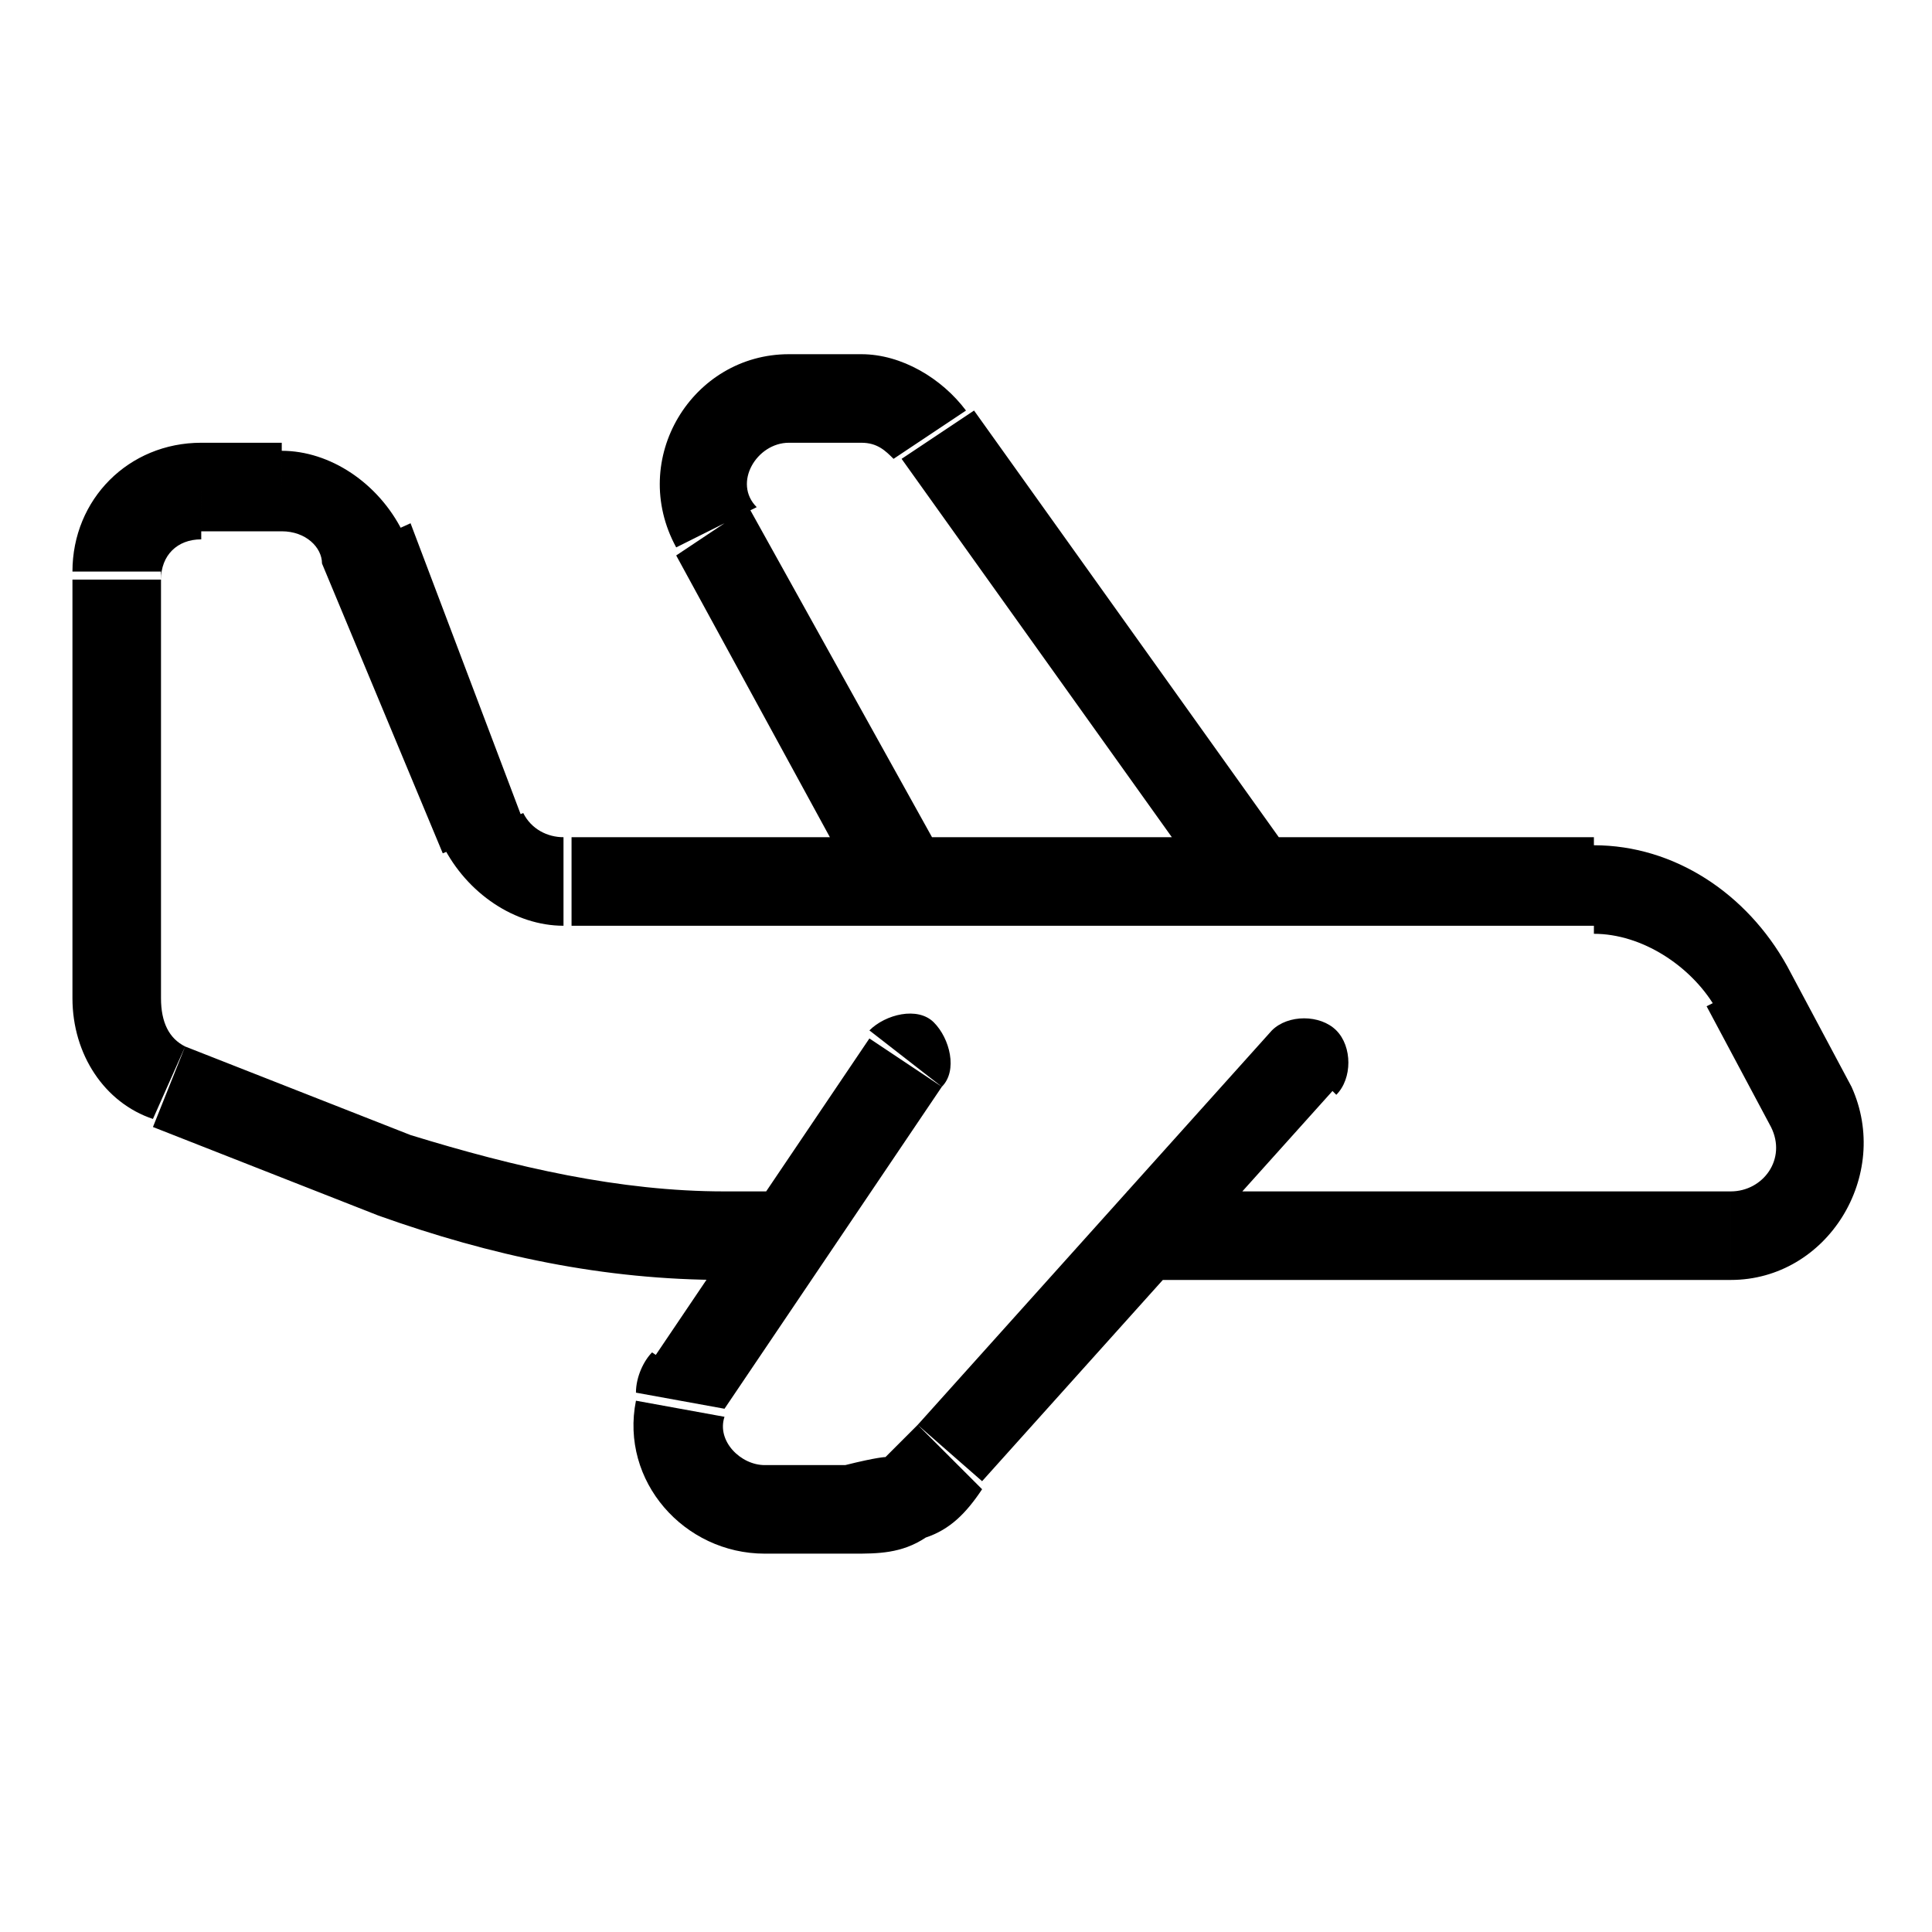 <?xml version="1.0" encoding="utf-8"?>
<!-- Generator: Adobe Illustrator 25.4.1, SVG Export Plug-In . SVG Version: 6.00 Build 0)  -->
<svg version="1.1" id="Layer_1" xmlns="http://www.w3.org/2000/svg" xmlns:xlink="http://www.w3.org/1999/xlink" x="0px" y="0px"
	 viewBox="0 0 24 24" style="enable-background:new 0 0 24 24;" xml:space="preserve">
<path d="M1.4,11H0.9H1.4z M16.6,13.6c0.2-0.2,0.2-0.6,0-0.8c-0.2-0.2-0.6-0.2-0.8,0L16.6,13.6z M11.8,18.1l0.4,0.4l0,0l0,0
	L11.8,18.1z M10.6,18.7v0.5h0l0,0L10.6,18.7z M11.7,13.5c0.2-0.2,0.1-0.6-0.1-0.8c-0.2-0.2-0.6-0.1-0.8,0.1L11.7,13.5z M11.6,5.4
	l-0.4,0.3l0,0L11.6,5.4z M8.8,6.6l0.5-0.3L8.8,6.6z M4.6,6.8L4,7L4.6,6.8z M4.9,14.6l-0.2,0.5L4.9,14.6z M8.5,17.1l-0.5-0.3
	L8.5,17.1z M8.4,17.4l0.5,0.1L8.4,17.4z M22.5,13.8L22,14L22.5,13.8z M21.2,12.5L22,14l1-0.5L22.2,12L21.2,12.5z M5.1,14.1L2.3,13
	l-0.4,1l2.8,1.1L5.1,14.1z M2,12.4V11H0.9v1.4H2z M2,11V7.2H0.9V11H2z M2.5,6.6h1V5.5h-1V6.6z M4,7l1.5,3.6l1-0.4L5.1,6.5L4,7z
	 M7.1,11.5h12.7v-1.1H7.1V11.5z M15.8,12.8l-4.4,4.9l0.8,0.7l4.4-4.9L15.8,12.8z M10.6,18.2H9.5v1.1h1.1V18.2z M9,17.5l2.7-4
	l-0.9-0.6l-2.7,4L9,17.5z M9.5,18.2c-0.3,0-0.6-0.3-0.5-0.6l-1.1-0.2c-0.2,1,0.6,1.9,1.6,1.9V18.2z M11.4,17.7
	C11.1,18,11,18.1,11,18.1c0,0-0.1,0-0.5,0.1l0.1,1.1c0.3,0,0.6,0,0.9-0.2c0.3-0.1,0.5-0.3,0.7-0.6L11.4,17.7z M21.5,14.8H14v1.1h7.5
	V14.8z M9.7,14.8H9v1.1h0.8V14.8z M16.1,10.7l-4-5.6l-0.9,0.6l4,5.6L16.1,10.7z M10.7,4.4H9.8v1.1h0.9V4.4z M8.4,6.9l2.4,4.4l1-0.5
	L9.3,6.3L8.4,6.9z M9.8,4.4c-1.2,0-2,1.3-1.4,2.4l1-0.5C9.1,6,9.4,5.5,9.8,5.5V4.4z M12,5.1c-0.3-0.4-0.8-0.7-1.3-0.7v1.1
	c0.2,0,0.3,0.1,0.4,0.2L12,5.1z M5.5,10.5c0.3,0.6,0.9,1,1.5,1v-1.1c-0.2,0-0.4-0.1-0.5-0.3L5.5,10.5z M3.5,6.6C3.8,6.6,4,6.8,4,7
	l1-0.4c-0.3-0.6-0.9-1-1.5-1V6.6z M2.3,13C2.1,12.9,2,12.7,2,12.4H0.9c0,0.7,0.4,1.3,1,1.5L2.3,13z M4.7,15.1
	c1.4,0.5,2.8,0.8,4.3,0.8v-1.1c-1.3,0-2.6-0.3-3.9-0.7L4.7,15.1z M8.1,16.8c-0.1,0.1-0.2,0.3-0.2,0.5l1.1,0.2c0,0,0,0,0,0
	c0,0,0,0,0-0.1L8.1,16.8z M22,14c0.2,0.4-0.1,0.8-0.5,0.8v1.1c1.2,0,2-1.3,1.5-2.4L22,14z M2,7.2c0-0.3,0.2-0.5,0.5-0.5V5.5
	c-0.9,0-1.6,0.7-1.6,1.6H2z M22.2,12c-0.5-0.9-1.4-1.5-2.4-1.5v1.1c0.6,0,1.2,0.4,1.5,0.9L22.2,12z"/>
</svg>
